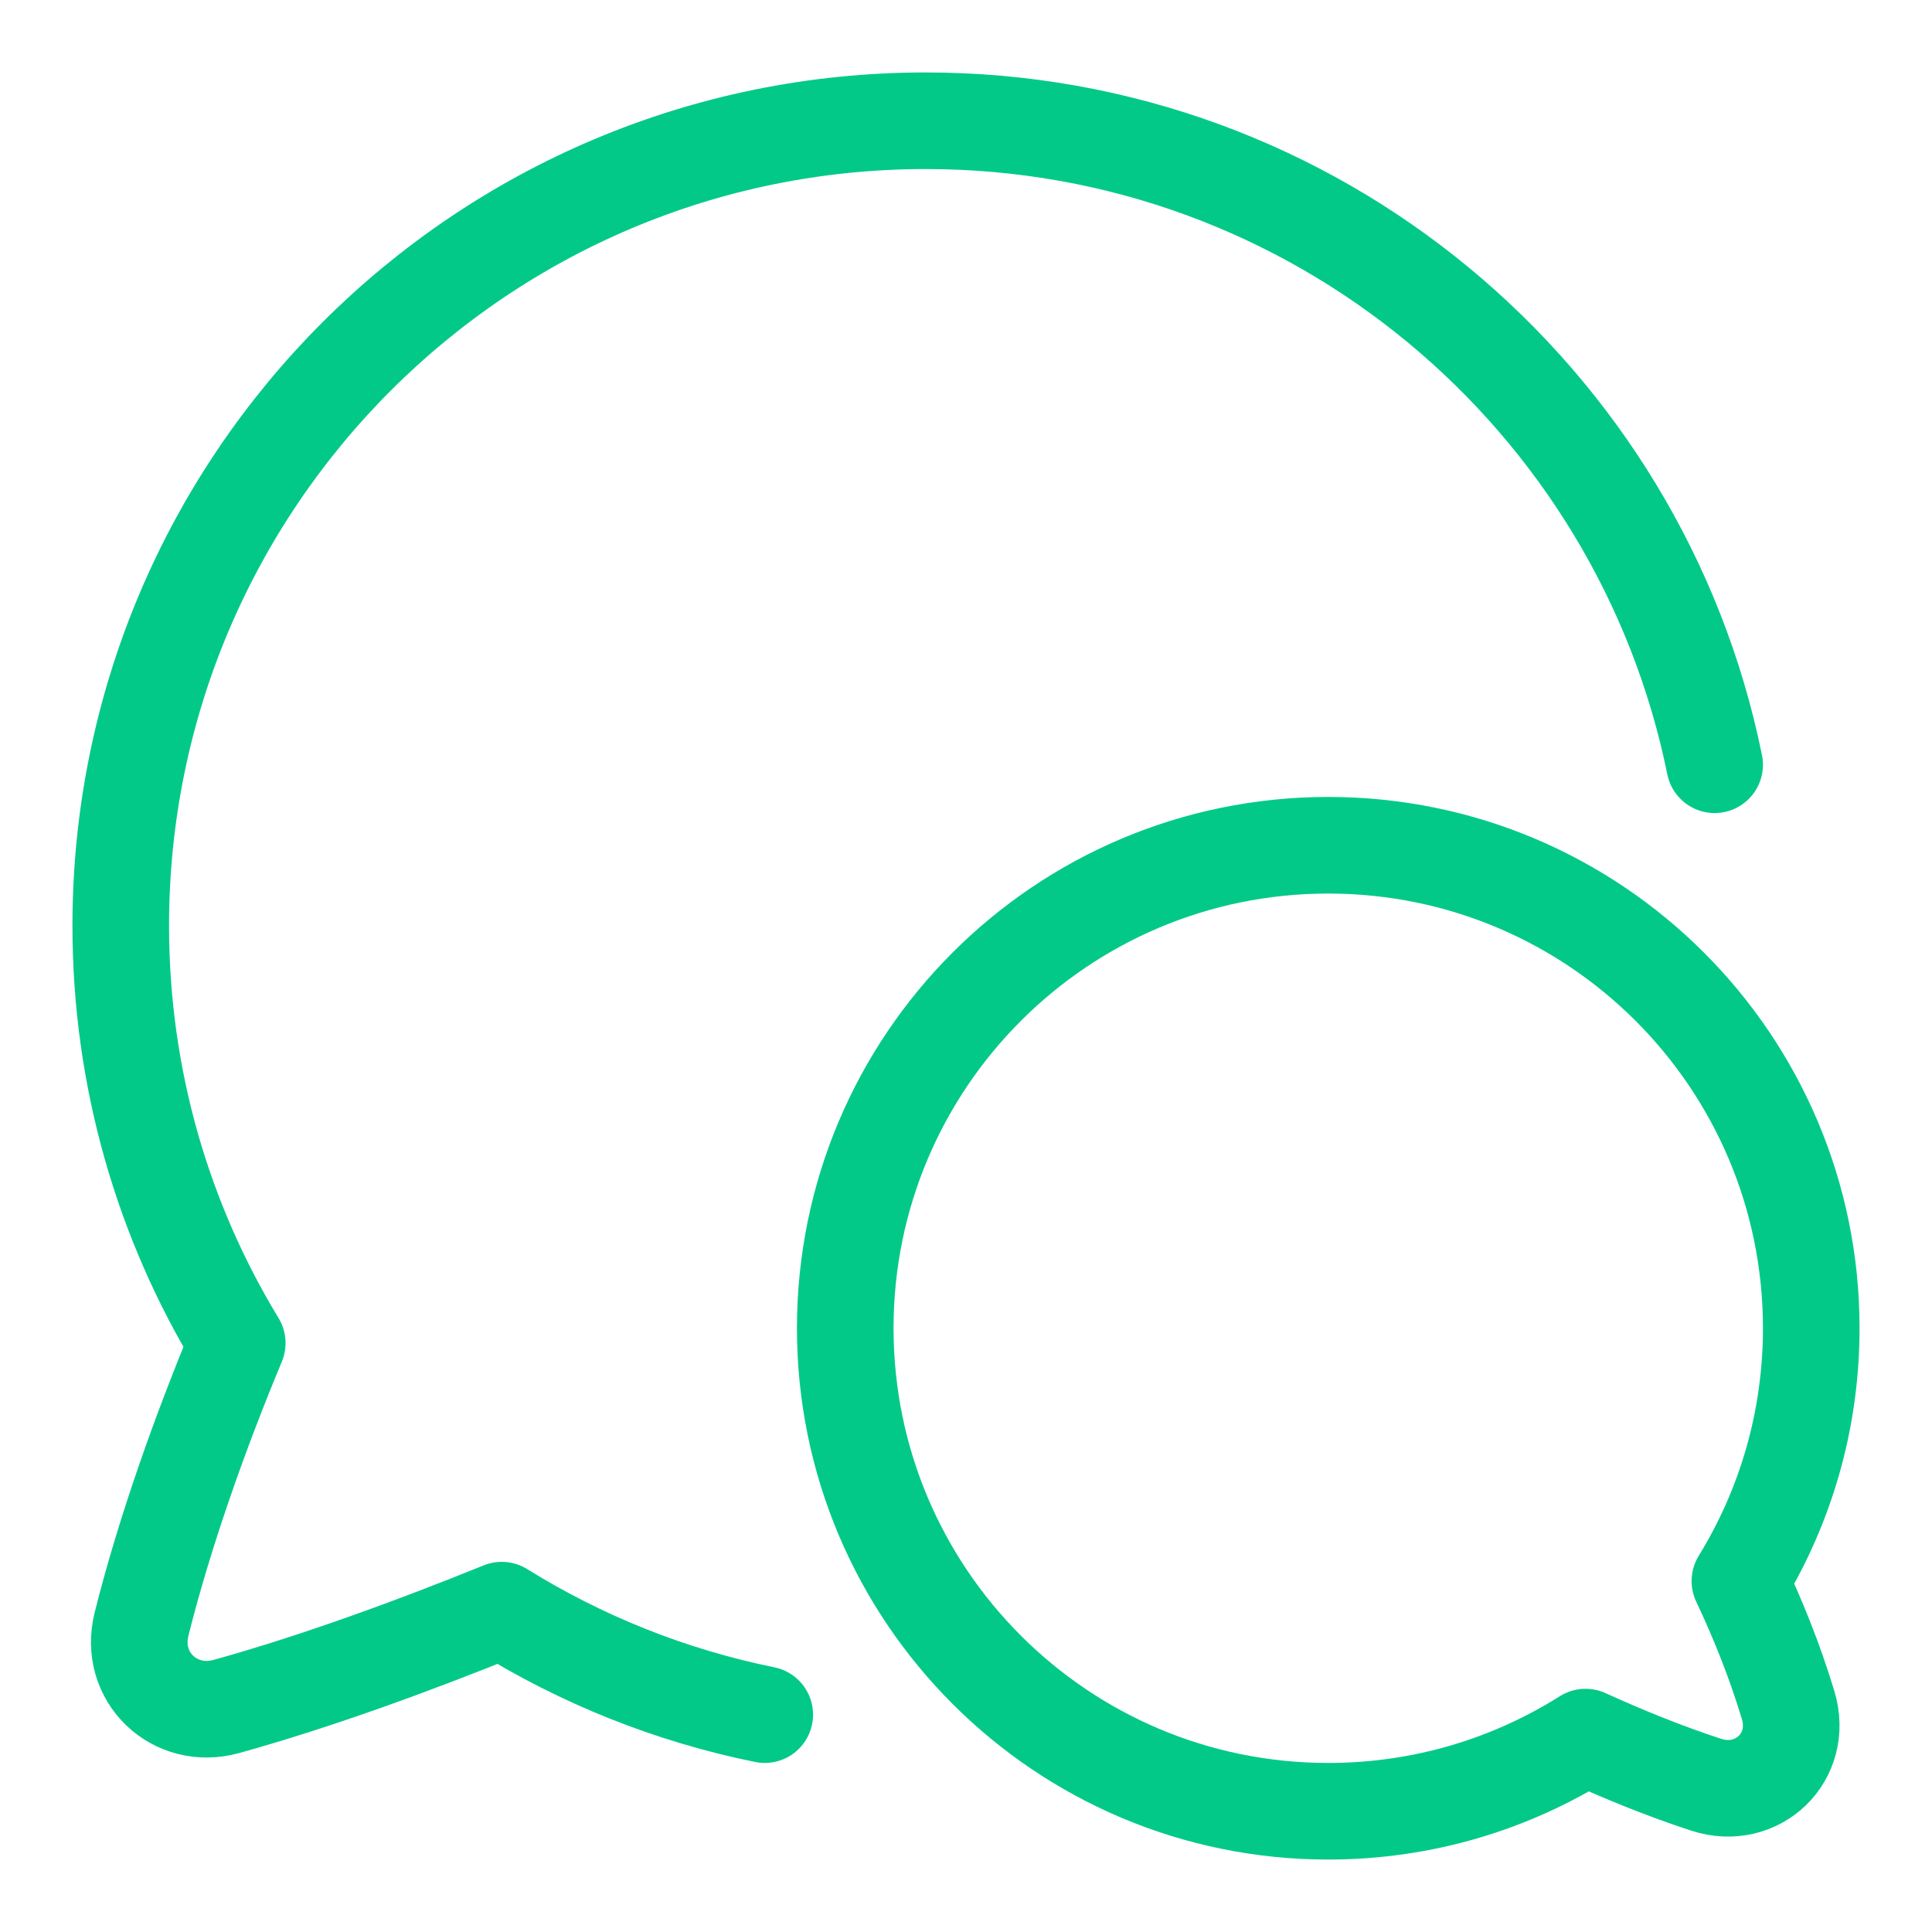 <svg width="60" height="60" viewBox="0 0 60 60" fill="none" xmlns="http://www.w3.org/2000/svg">
<path d="M53.25 23.75C50.934 12.339 40.845 3.75 28.75 3.75C14.943 3.75 3.75 14.943 3.75 28.75C3.75 33.495 5.072 37.931 7.368 41.711C6.253 44.383 5.12 47.54 4.395 50.442C3.989 52.071 5.418 53.444 7.035 52.995C9.839 52.216 12.924 51.084 15.582 50.005C18.051 51.538 20.807 52.652 23.75 53.25" stroke="#03C988" stroke-width="3" stroke-linecap="round" stroke-linejoin="round"/>
<path d="M26.25 41.25C26.25 32.966 32.966 26.25 41.25 26.25C49.534 26.25 56.25 32.966 56.25 41.25C56.25 44.128 55.439 46.817 54.034 49.101C54.573 50.24 55.109 51.551 55.533 52.957C56.017 54.565 54.578 55.947 52.982 55.425C51.638 54.985 50.367 54.459 49.24 53.947C46.927 55.406 44.187 56.25 41.25 56.25C32.966 56.25 26.25 49.534 26.25 41.25Z" stroke="#03C988" stroke-width="3" stroke-linejoin="round"/>
</svg>
